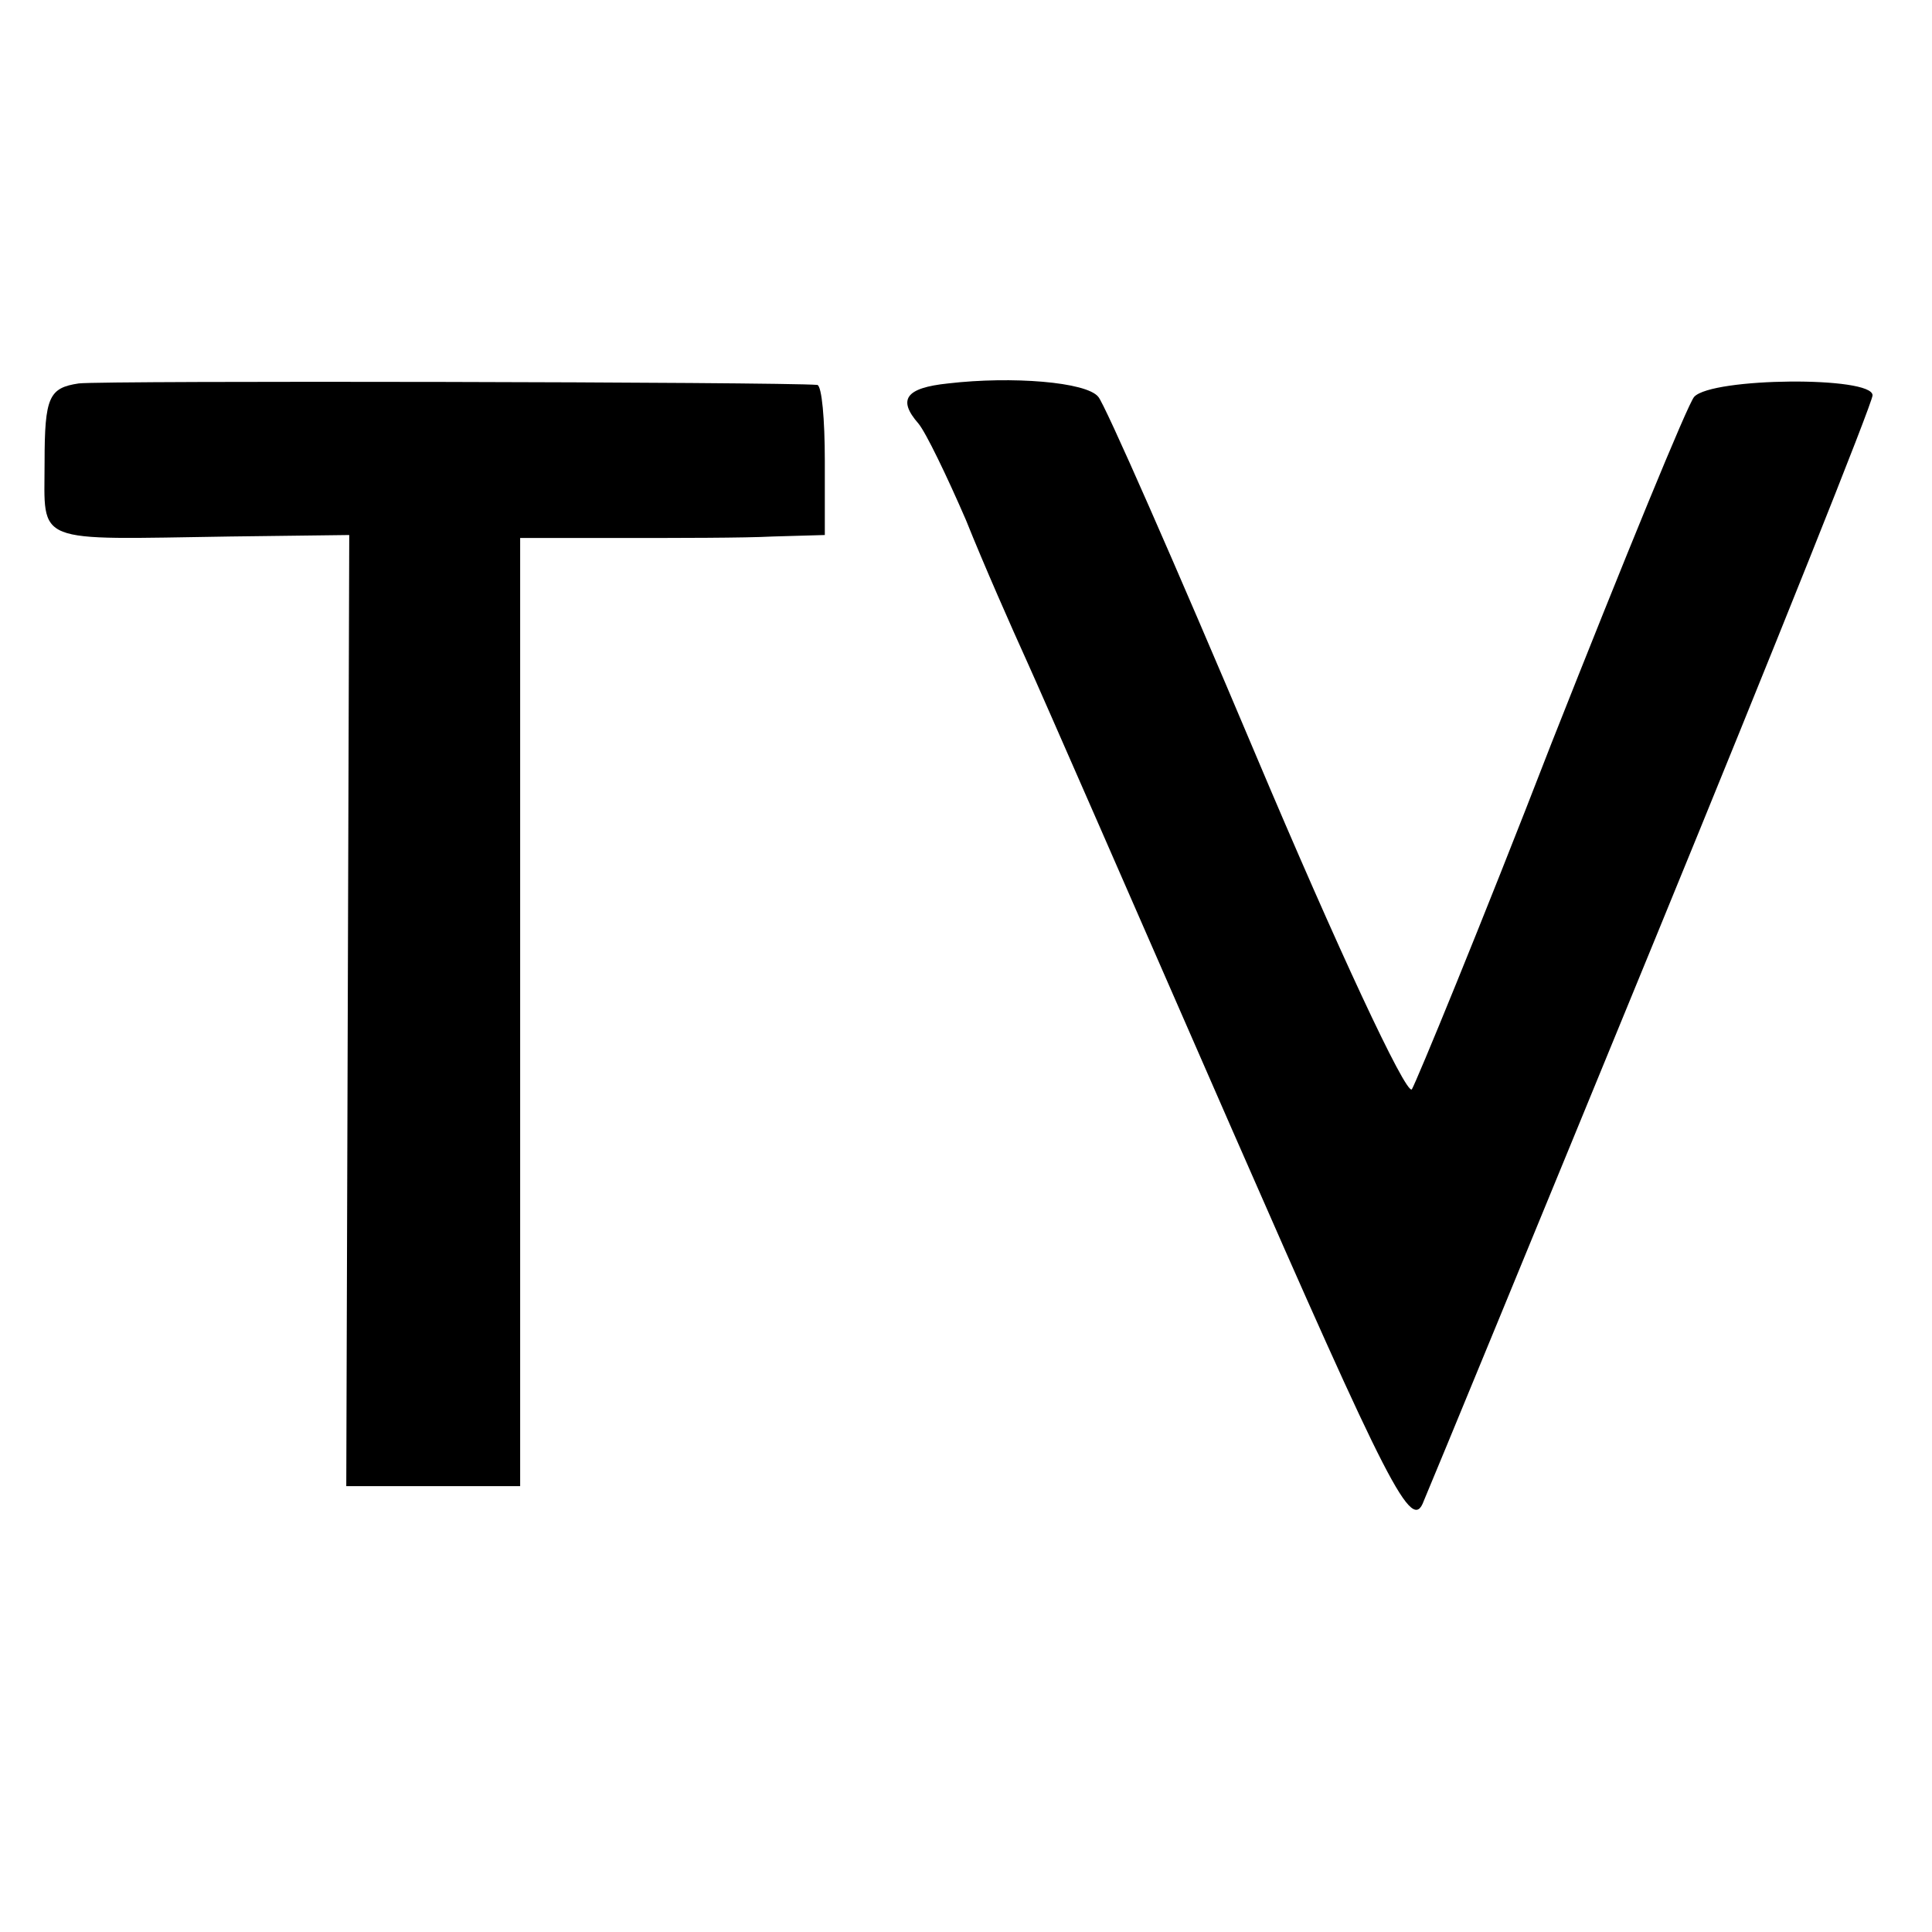 <?xml version="1.0" standalone="no"?>
<!DOCTYPE svg PUBLIC "-//W3C//DTD SVG 20010904//EN"
 "http://www.w3.org/TR/2001/REC-SVG-20010904/DTD/svg10.dtd">
<svg version="1.0" xmlns="http://www.w3.org/2000/svg"
 width="130pt" height="130pt" viewBox="0 0 130 130"
 preserveAspectRatio="xMidYMid meet">
<g transform="translate(0,130) scale(0.1,-0.1)"
fill="#000000" stroke="none">
<path d="M53 1042 c-20 -3 -23 -9 -23 -53 0 -56 -9 -52 125 -50 l80 1 -1 -320
-1 -320 59 0 58 0 0 319 0 319 68 0 c37 0 83 0 102 1 l35 1 0 50 c0 28 -2 50
-5 51 -24 2 -480 3 -497 1z"/>
<path d="M638 1042 c-29 -3 -34 -11 -20 -27 5 -6 19 -35 32 -65 12 -30 31 -73
41 -95 10 -22 72 -164 138 -315 106 -242 121 -272 129 -250 6 14 76 184 156
379 80 195 146 360 146 365 0 13 -108 12 -120 -1 -4 -4 -47 -109 -96 -233 -48
-124 -91 -228 -94 -233 -4 -4 -51 97 -105 225 -54 128 -102 237 -106 241 -8
10 -58 14 -101 9z"/>
</g>
</svg>
